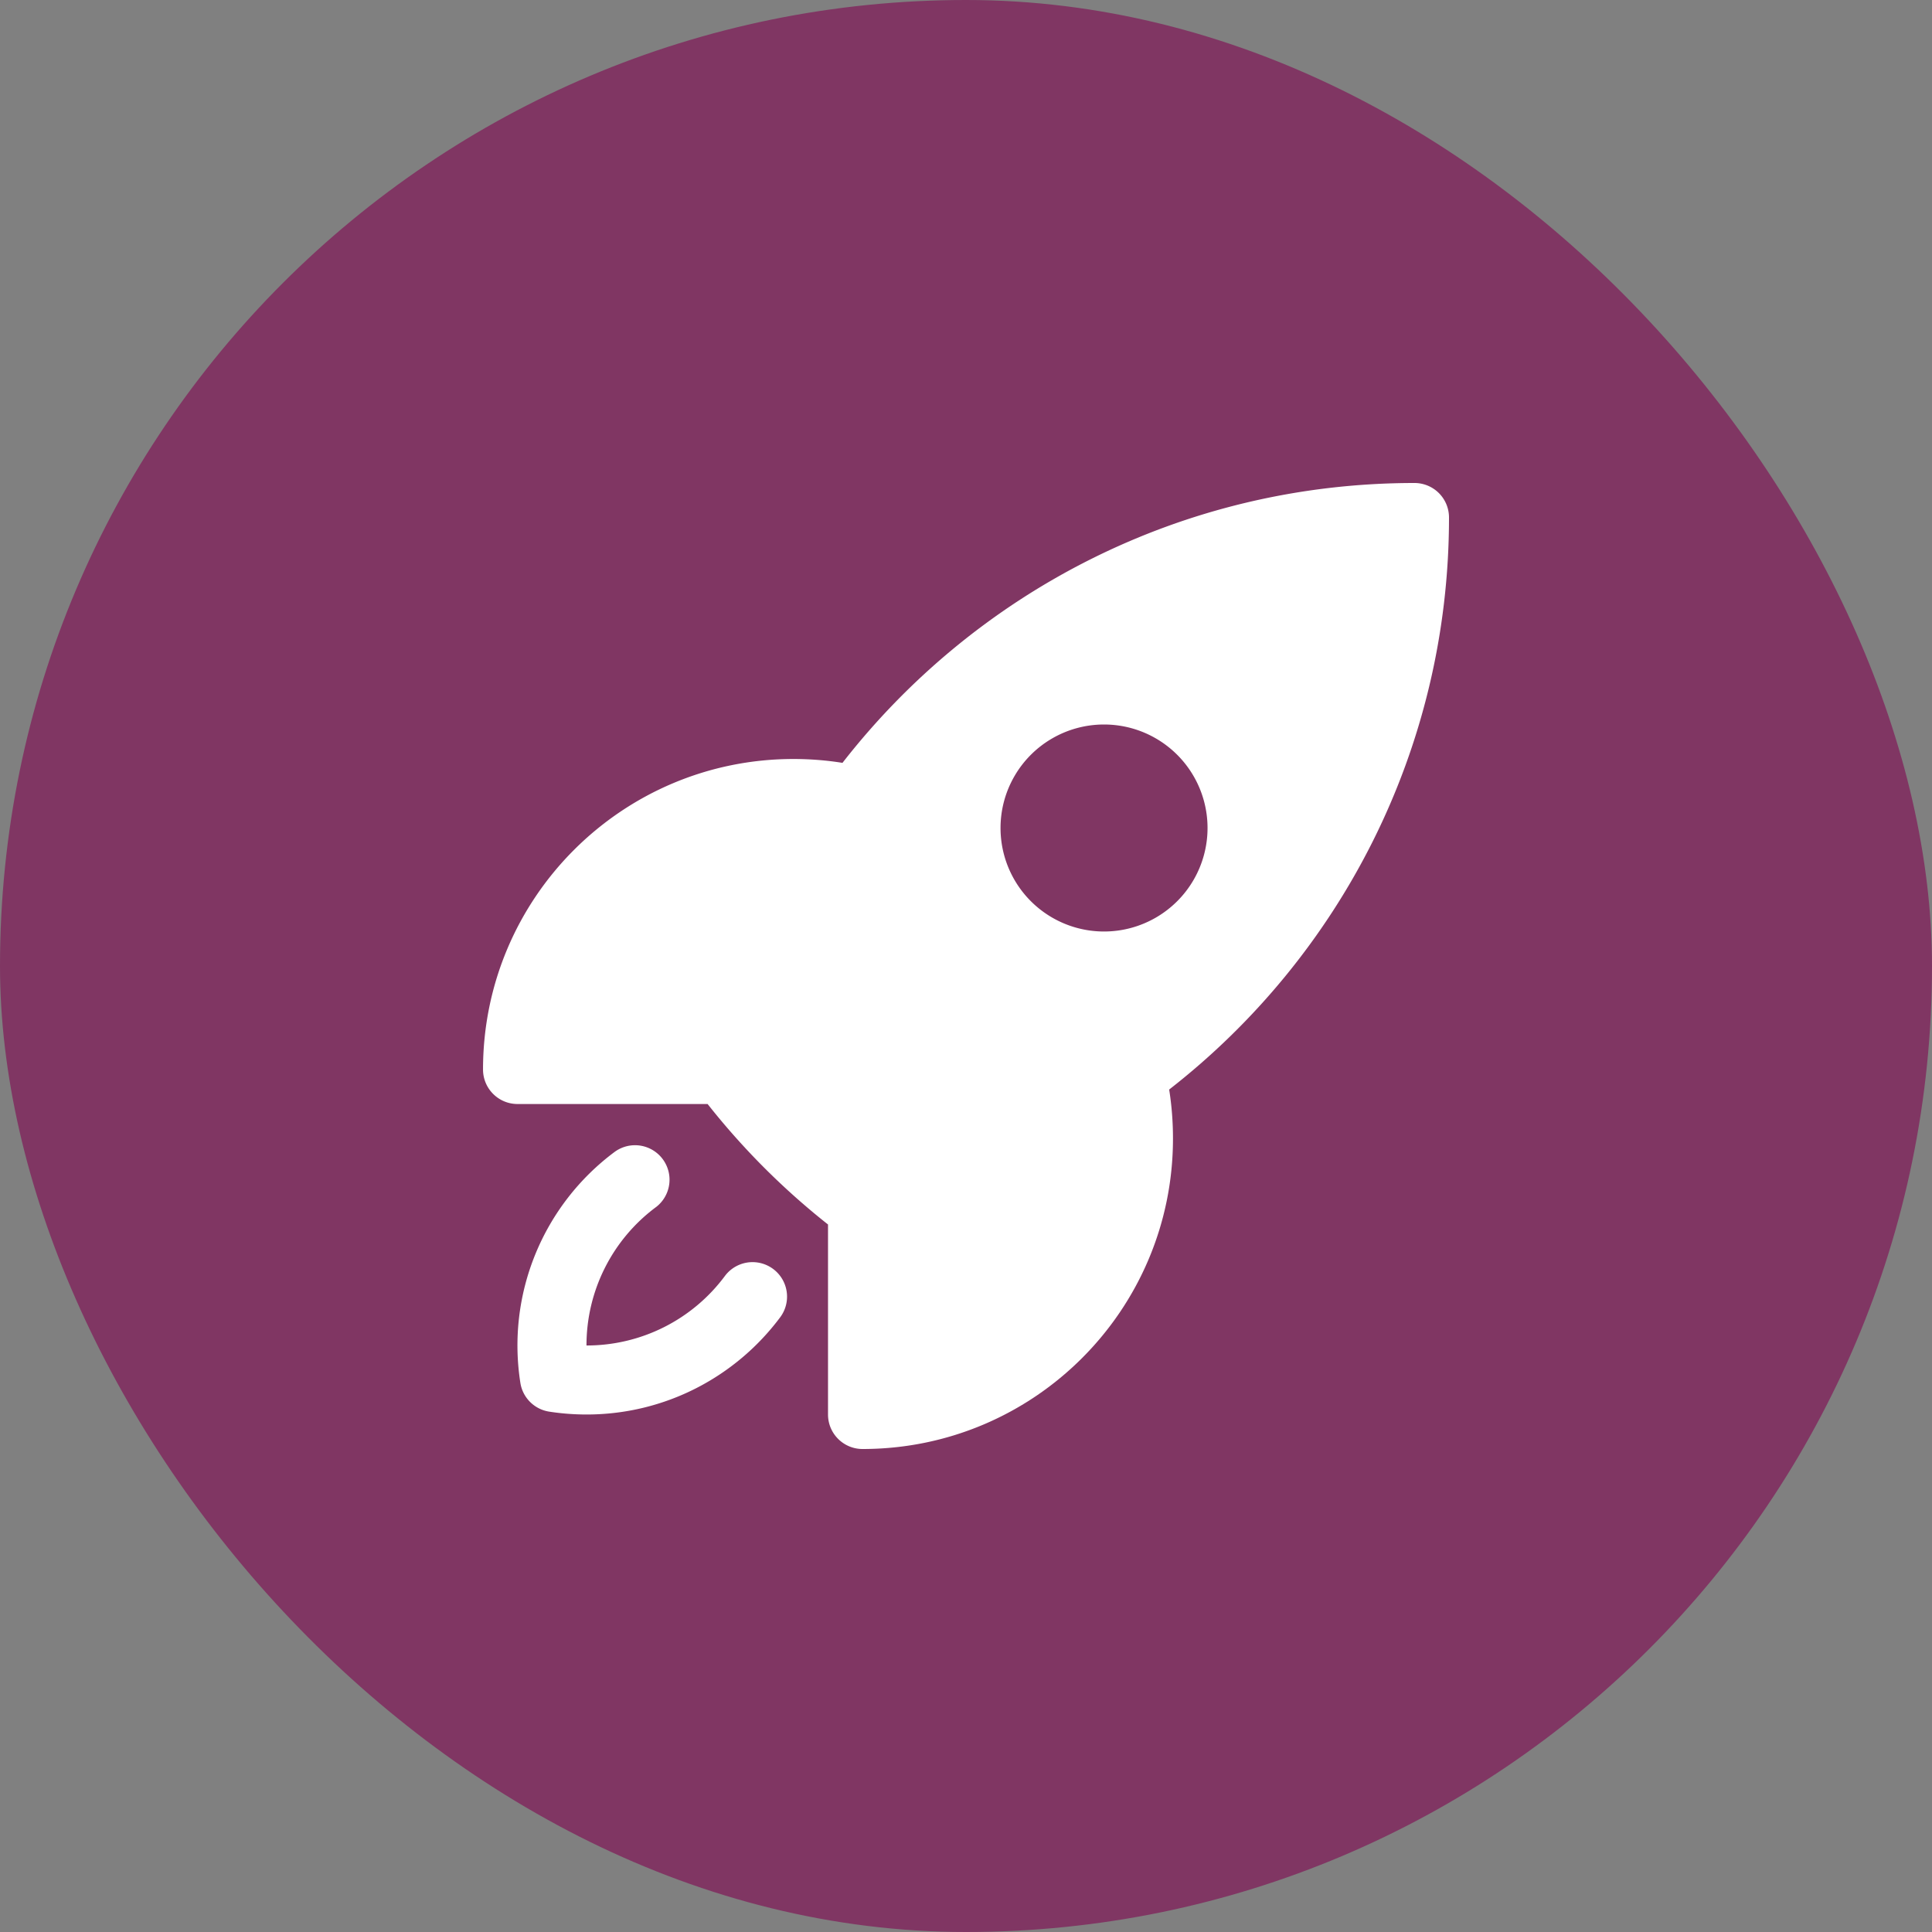 <svg xmlns="http://www.w3.org/2000/svg" width="76" height="76" fill="none">
  <rect width="100%" height="100%" fill="#808080" stroke="none"/>
  <rect width="76" height="76" fill="#803663" rx="38"/>
  <path fill="white" fill-rule="evenodd" d="M33.141 30.009C38.354 23.312 46.495 19 55.643 19A1.357 1.357 0 0 1 57 20.357c0 9.148-4.312 17.29-11.008 22.503q.15.943.15 1.926C46.143 51.532 40.675 57 33.93 57c-.75 0-1.358-.608-1.358-1.357v-7.476l-.05-.038a28.7 28.7 0 0 1-4.687-4.7h-7.477c-.75 0-1.357-.608-1.357-1.358 0-6.745 5.468-12.214 12.214-12.214q.984.001 1.927.152M43.43 28.5a4.071 4.071 0 1 0 0 8.143 4.071 4.071 0 0 0 0-8.143" clip-rule="evenodd"/>
  <path fill="white" d="M25.805 47.485a1.357 1.357 0 0 0-1.623-2.175 9.49 9.49 0 0 0-3.712 9.087c.09.584.549 1.042 1.133 1.133q.72.112 1.468.113c3.12 0 5.89-1.506 7.62-3.825a1.357 1.357 0 1 0-2.176-1.623 6.77 6.77 0 0 1-5.444 2.733 6.77 6.77 0 0 1 2.733-5.443"/>
</svg>
